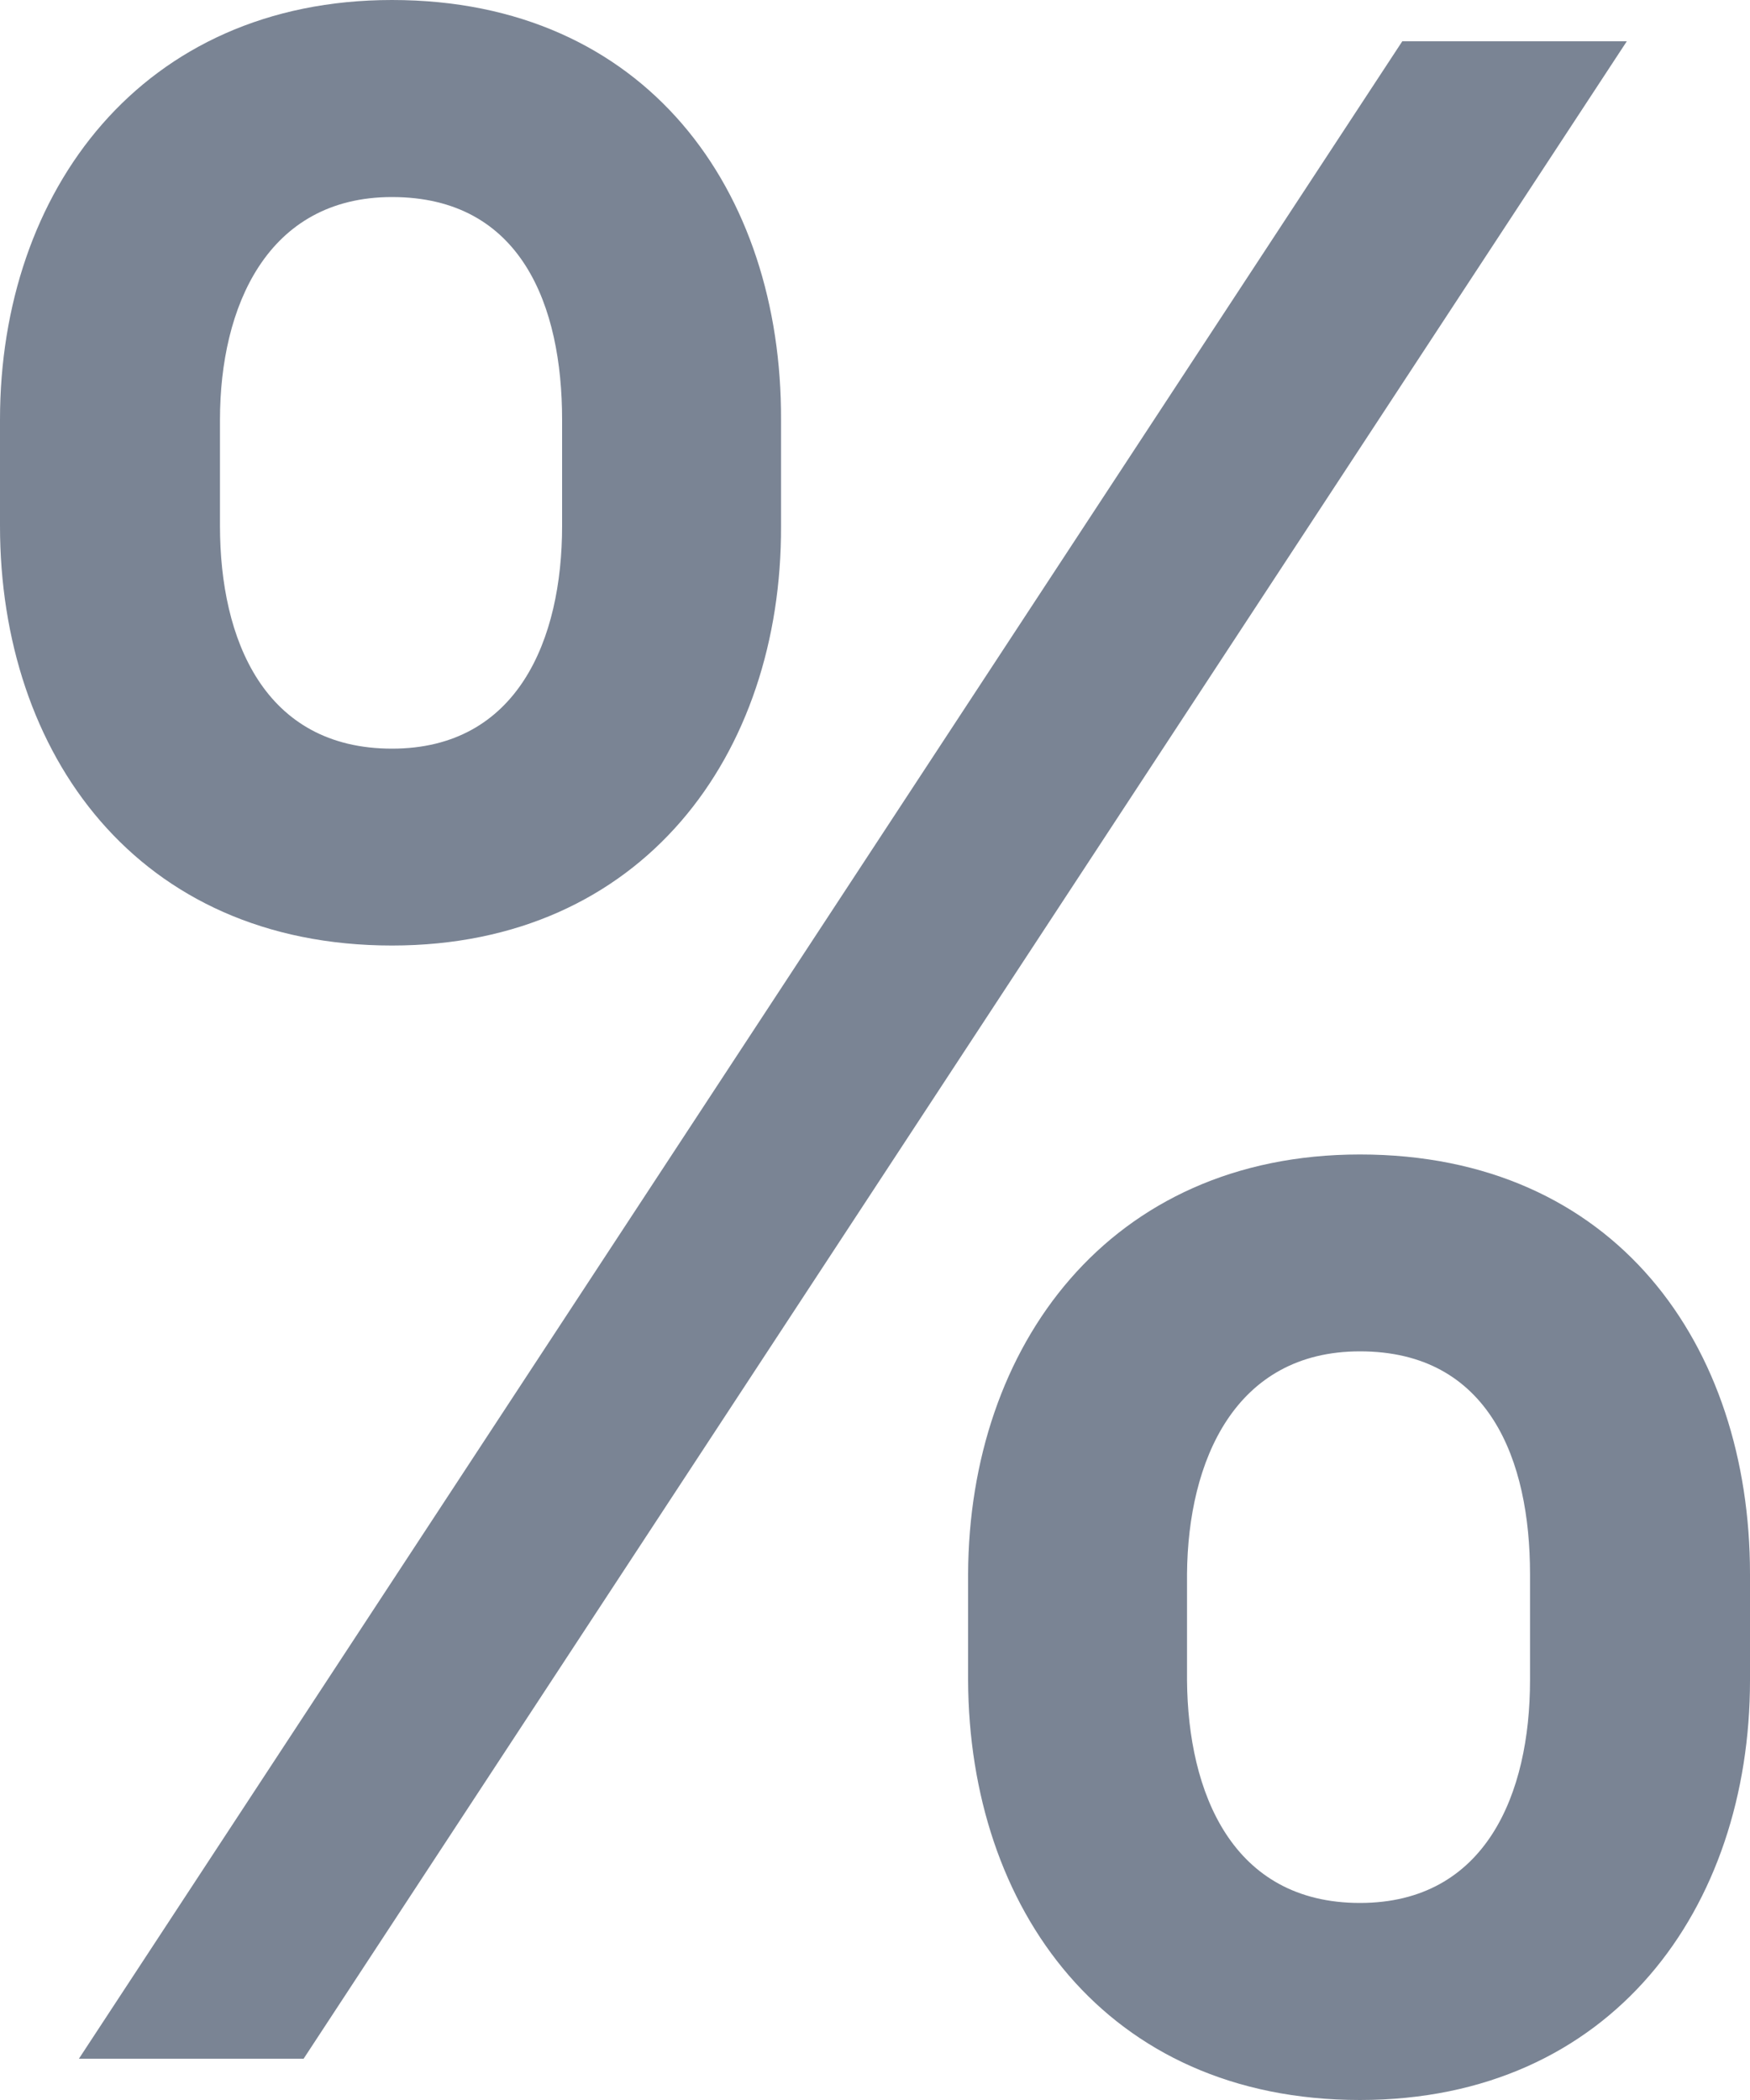 <svg width="10" height="12" viewBox="0 0 10 12" fill="none" xmlns="http://www.w3.org/2000/svg">
<path d="M5.532 9.602C5.537 10.902 6.316 12 7.771 12C9.211 12 10 10.902 10 9.602V8.994C10 7.689 9.232 6.597 7.771 6.597C6.337 6.597 5.537 7.694 5.532 8.994V9.602ZM0 3.006C0 4.306 0.784 5.403 2.24 5.403C3.673 5.403 4.468 4.311 4.463 3.006V2.398C4.468 1.092 3.695 0 2.24 0C0.811 0 0 1.092 0 2.398V3.006ZM0.451 11.764H1.735L9.296 0.236H8.013L0.451 11.764ZM6.783 8.994C6.788 8.347 7.057 7.722 7.771 7.722C8.512 7.722 8.743 8.347 8.743 8.994V9.602C8.743 10.249 8.491 10.874 7.771 10.874C7.041 10.874 6.788 10.244 6.783 9.602V8.994ZM1.257 2.398C1.257 1.756 1.525 1.126 2.24 1.126C2.981 1.126 3.212 1.75 3.212 2.398V3.006C3.212 3.653 2.959 4.278 2.24 4.278C1.509 4.278 1.257 3.653 1.257 3.006V2.398Z" fill="#7A8494"/>
</svg>
